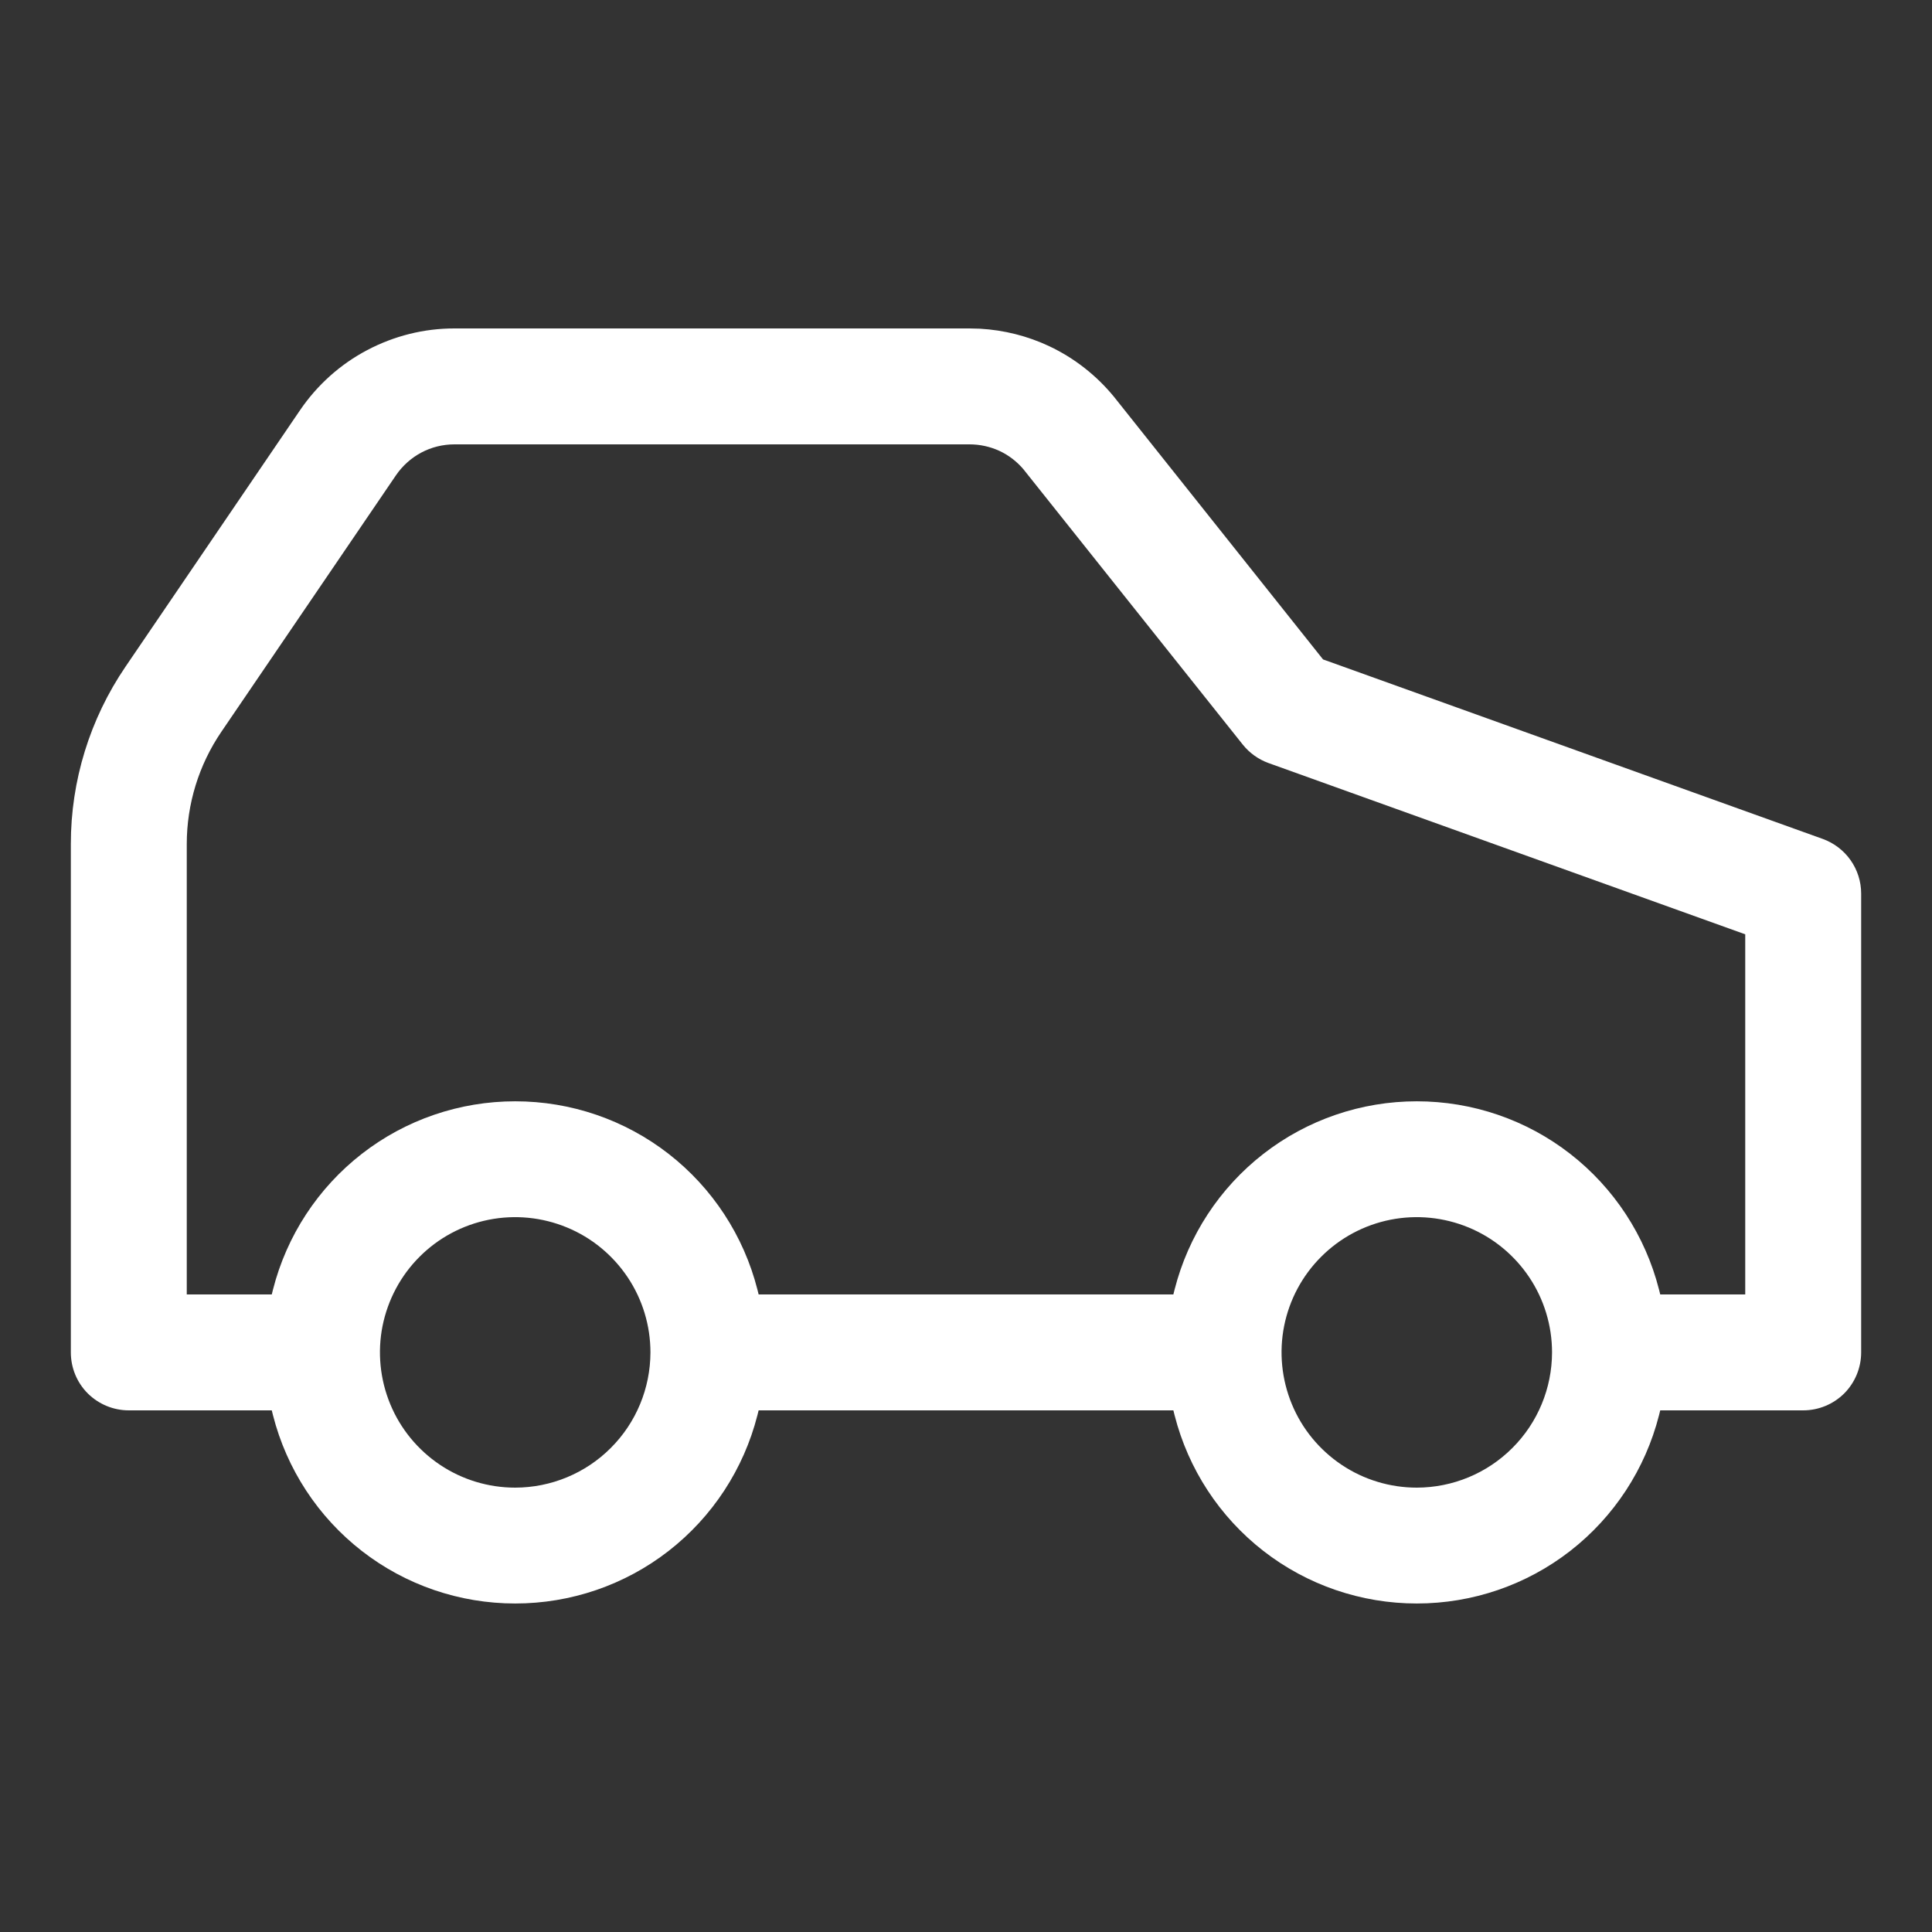 <svg width="30" height="30" viewBox="0 0 30 30" fill="none" xmlns="http://www.w3.org/2000/svg">
<rect x="0" y="0" width="30" height="30" fill="#333333" stroke="none"/>
<path fill-rule="evenodd" clip-rule="evenodd" d="M15.054 5.1L15.215 5.104C15.589 5.125 15.956 5.217 16.295 5.377C16.682 5.56 17.024 5.828 17.296 6.159L20.527 10.218L20.545 10.24L20.571 10.249L28.304 13.027C28.478 13.09 28.63 13.206 28.736 13.357C28.843 13.509 28.9 13.69 28.9 13.875V21C28.9 21.239 28.805 21.468 28.637 21.637C28.468 21.805 28.239 21.9 28 21.9H25.78L25.761 21.976C25.548 22.812 25.063 23.553 24.382 24.083C23.701 24.613 22.863 24.899 22 24.899C21.137 24.899 20.299 24.613 19.618 24.083C18.937 23.553 18.452 22.812 18.239 21.976L18.22 21.9H11.78L11.761 21.976C11.548 22.812 11.063 23.553 10.382 24.083C9.701 24.613 8.863 24.899 8 24.899C7.137 24.899 6.299 24.613 5.618 24.083C4.937 23.553 4.452 22.812 4.239 21.976L4.22 21.9H2C1.761 21.9 1.532 21.805 1.363 21.637C1.194 21.468 1.1 21.239 1.1 21V13.107C1.099 12.124 1.396 11.164 1.949 10.352L4.66 6.368C4.926 5.978 5.283 5.657 5.701 5.437C6.119 5.216 6.585 5.099 7.058 5.1H15.054ZM8.804 19.06C8.42 18.901 7.997 18.859 7.59 18.94C7.183 19.021 6.808 19.221 6.515 19.515C6.221 19.808 6.022 20.183 5.94 20.59C5.859 20.997 5.901 21.42 6.06 21.804C6.218 22.187 6.488 22.515 6.833 22.746C7.178 22.977 7.585 23.1 8 23.1C8.557 23.099 9.091 22.878 9.484 22.484C9.878 22.091 10.099 21.557 10.1 21C10.1 20.585 9.977 20.178 9.746 19.833C9.515 19.488 9.187 19.218 8.804 19.06ZM22.804 19.06C22.42 18.901 21.997 18.859 21.59 18.94C21.183 19.021 20.808 19.221 20.515 19.515C20.221 19.808 20.021 20.183 19.94 20.59C19.859 20.997 19.901 21.42 20.06 21.804C20.218 22.187 20.488 22.515 20.833 22.746C21.178 22.977 21.585 23.1 22 23.1C22.557 23.099 23.091 22.878 23.484 22.484C23.878 22.091 24.099 21.557 24.1 21C24.1 20.585 23.977 20.178 23.746 19.833C23.515 19.488 23.187 19.218 22.804 19.06ZM7.058 6.9C6.878 6.9 6.701 6.943 6.543 7.027C6.385 7.111 6.249 7.233 6.148 7.381L3.438 11.362C3.087 11.877 2.9 12.485 2.9 13.107V20.1H4.22L4.239 20.024C4.452 19.188 4.937 18.447 5.618 17.917C6.299 17.387 7.137 17.101 8 17.101C8.863 17.101 9.701 17.387 10.382 17.917C11.063 18.447 11.548 19.188 11.761 20.024L11.78 20.1H18.22L18.239 20.024C18.452 19.188 18.937 18.447 19.618 17.917C20.299 17.387 21.137 17.101 22 17.101C22.863 17.101 23.701 17.387 24.382 17.917C25.063 18.447 25.548 19.188 25.761 20.024L25.78 20.1H27.1V14.508L19.696 11.848C19.539 11.791 19.4 11.691 19.296 11.56L15.896 7.292L15.895 7.29C15.791 7.167 15.663 7.068 15.518 7.001C15.372 6.934 15.214 6.9 15.054 6.9H7.058Z" fill="white"/>
</svg>

